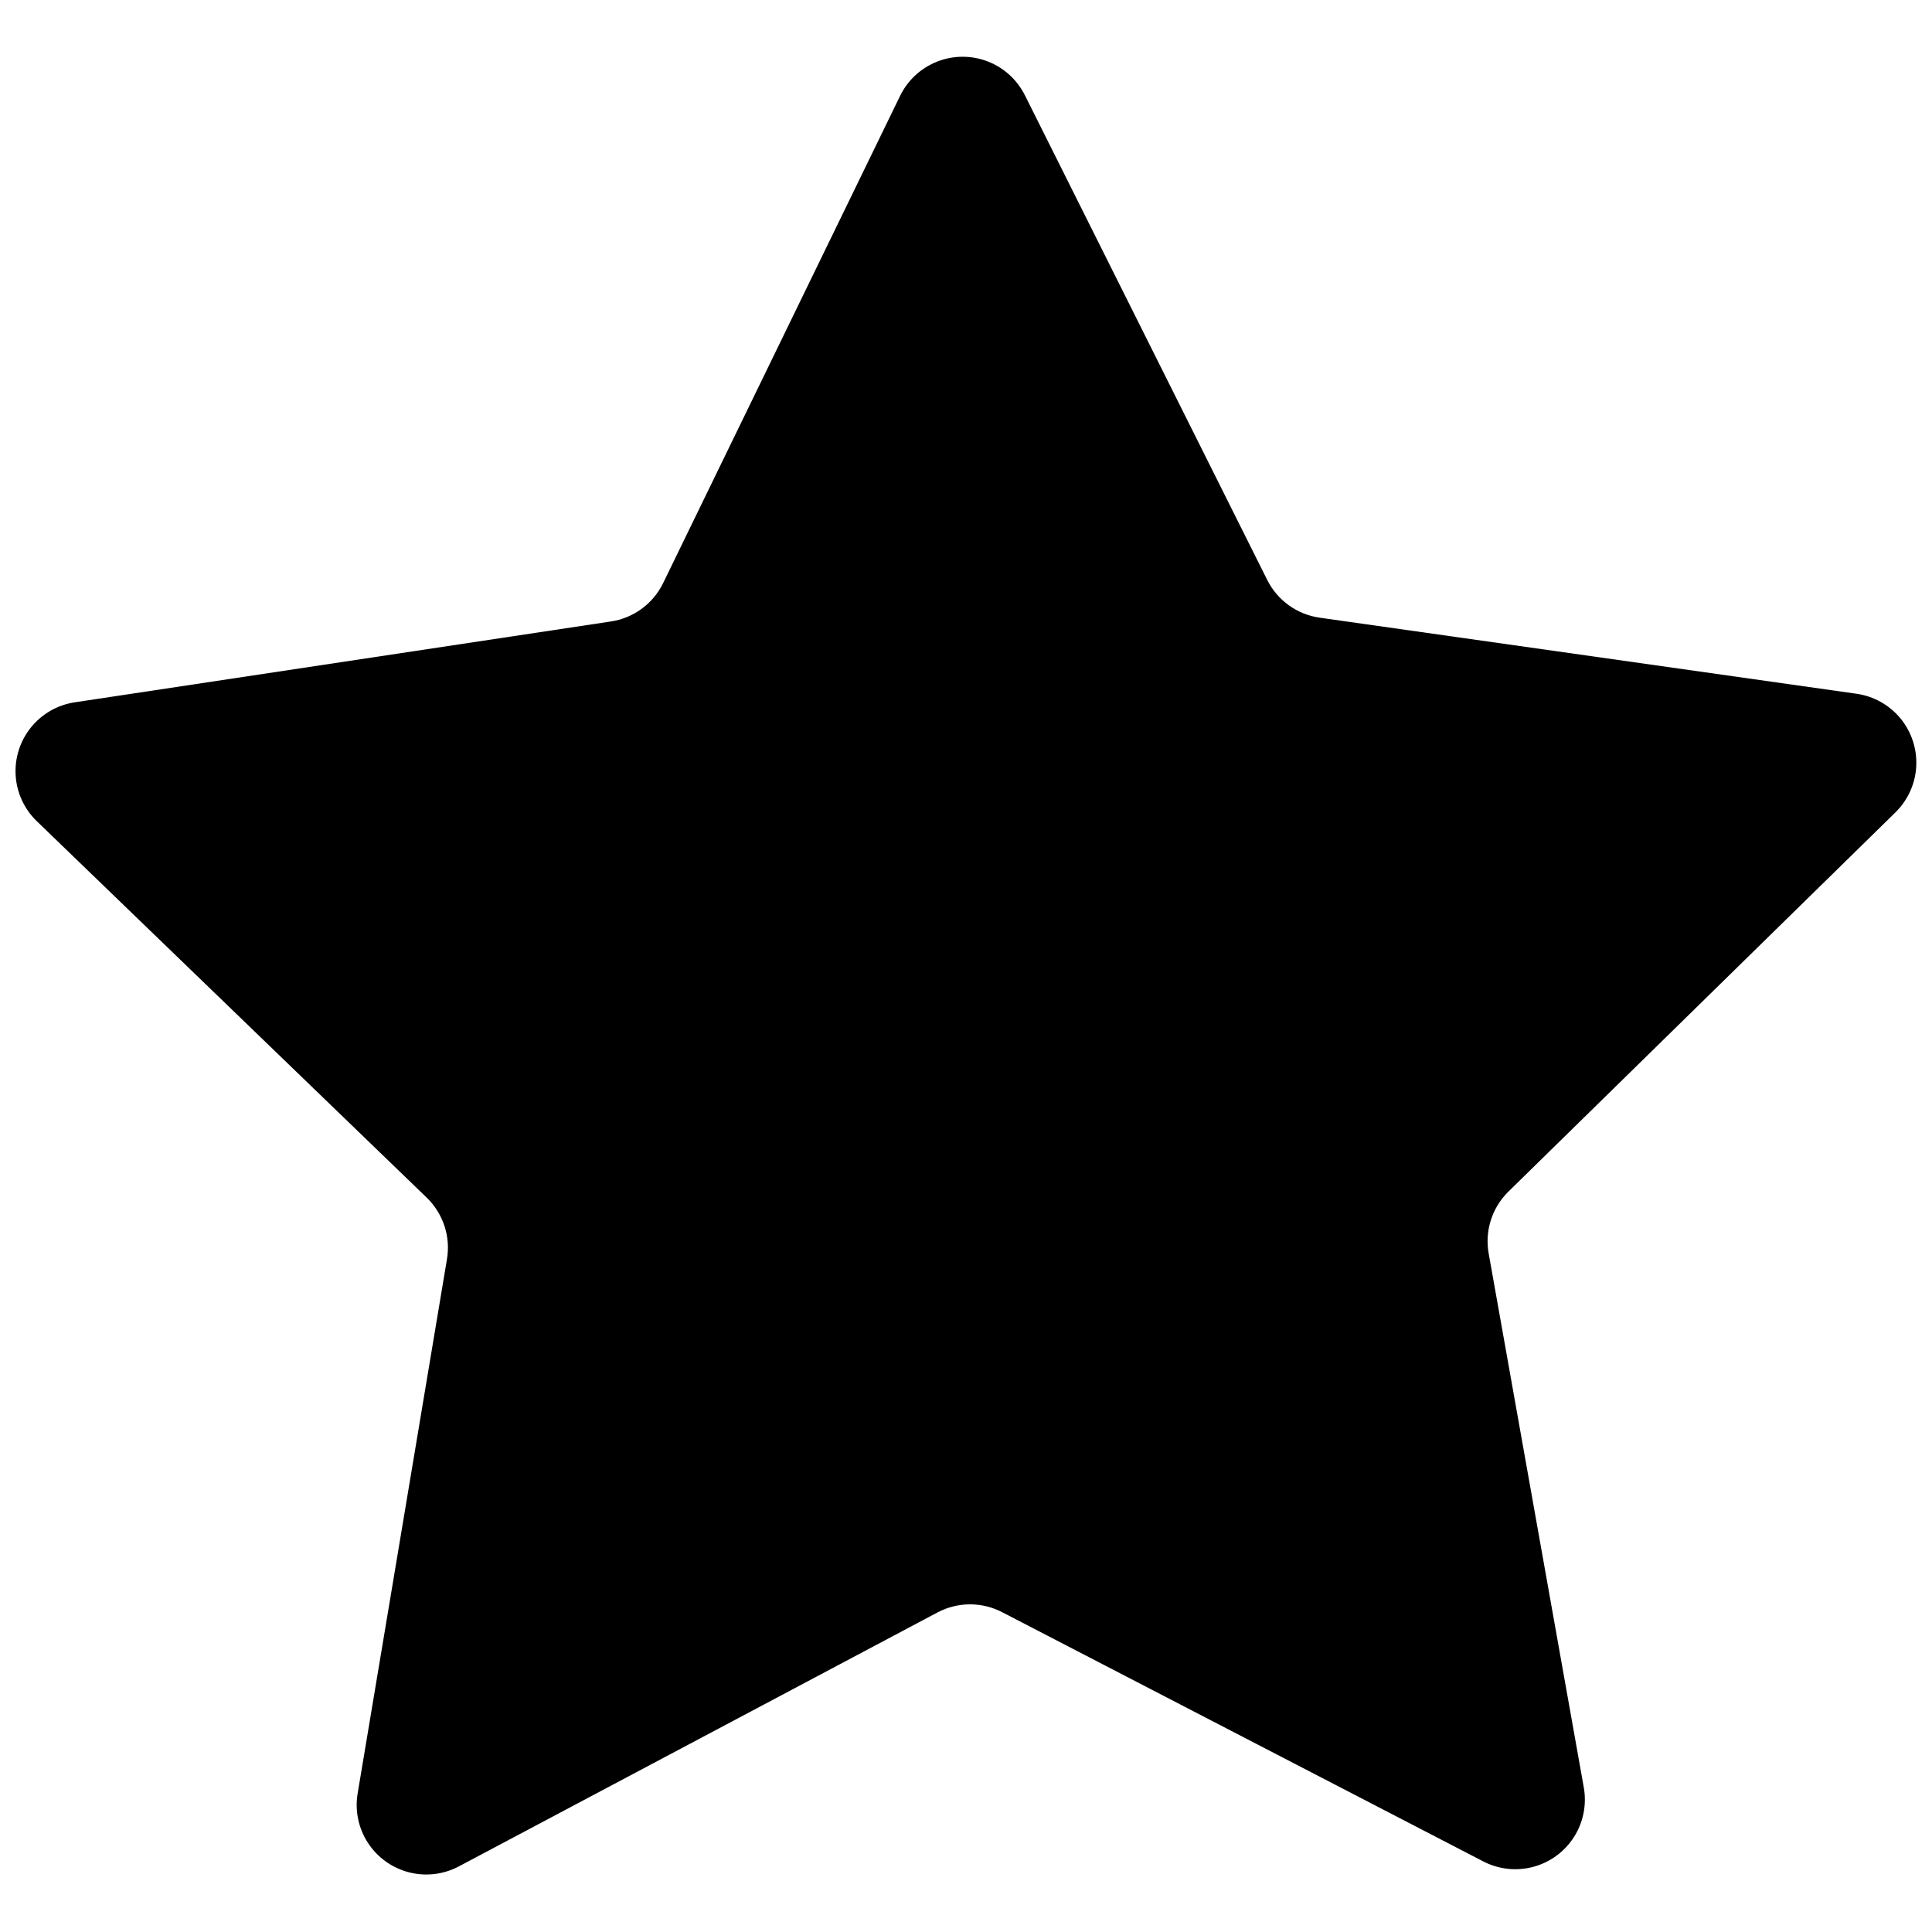 <?xml version="1.0" encoding="UTF-8"?>
<!-- The Best Svg Icon site in the world: iconSvg.co, Visit us! https://iconsvg.co -->
<svg width="800px" height="800px" version="1.1" viewBox="144 144 512 512" xmlns="http://www.w3.org/2000/svg">
 <defs>
  <clipPath id="a">
   <path d="m148.09 159h503.81v482h-503.81z"/>
  </clipPath>
 </defs>
 <g clip-path="url(#a)">
  <path d="m646.36 359.24c3.277-3.238 5.231-7.586 5.465-12.188 0.234-4.602-1.262-9.125-4.191-12.68-2.934-3.551-7.09-5.879-11.652-6.523l-142.23-20.152c-6.031-0.848-11.254-4.617-13.957-10.074l-64.133-128.27c-2.039-4.144-5.555-7.375-9.859-9.055-4.305-1.676-9.078-1.676-13.383 0-4.305 1.68-7.824 4.91-9.859 9.055l-62.875 129.28c-2.684 5.43-7.863 9.195-13.855 10.074l-142.02 21.414c-4.559 0.684-8.691 3.051-11.59 6.633-2.898 3.586-4.352 8.121-4.07 12.723 0.277 4.598 2.273 8.926 5.586 12.133l103.33 99.754h-0.004c4.379 4.219 6.398 10.324 5.391 16.324l-23.676 141.62c-0.758 4.547 0.219 9.211 2.734 13.074 2.516 3.863 6.387 6.644 10.852 7.797 4.461 1.152 9.195 0.59 13.266-1.578l126.86-67.309c5.375-2.828 11.801-2.828 17.18 0l127.41 66c4.09 2.121 8.824 2.633 13.27 1.438 4.449-1.195 8.289-4.012 10.766-7.894 2.477-3.883 3.41-8.555 2.617-13.09l-25.191-141.42v-0.004c-1.113-5.953 0.77-12.074 5.039-16.371z"/>
 </g>
</svg>